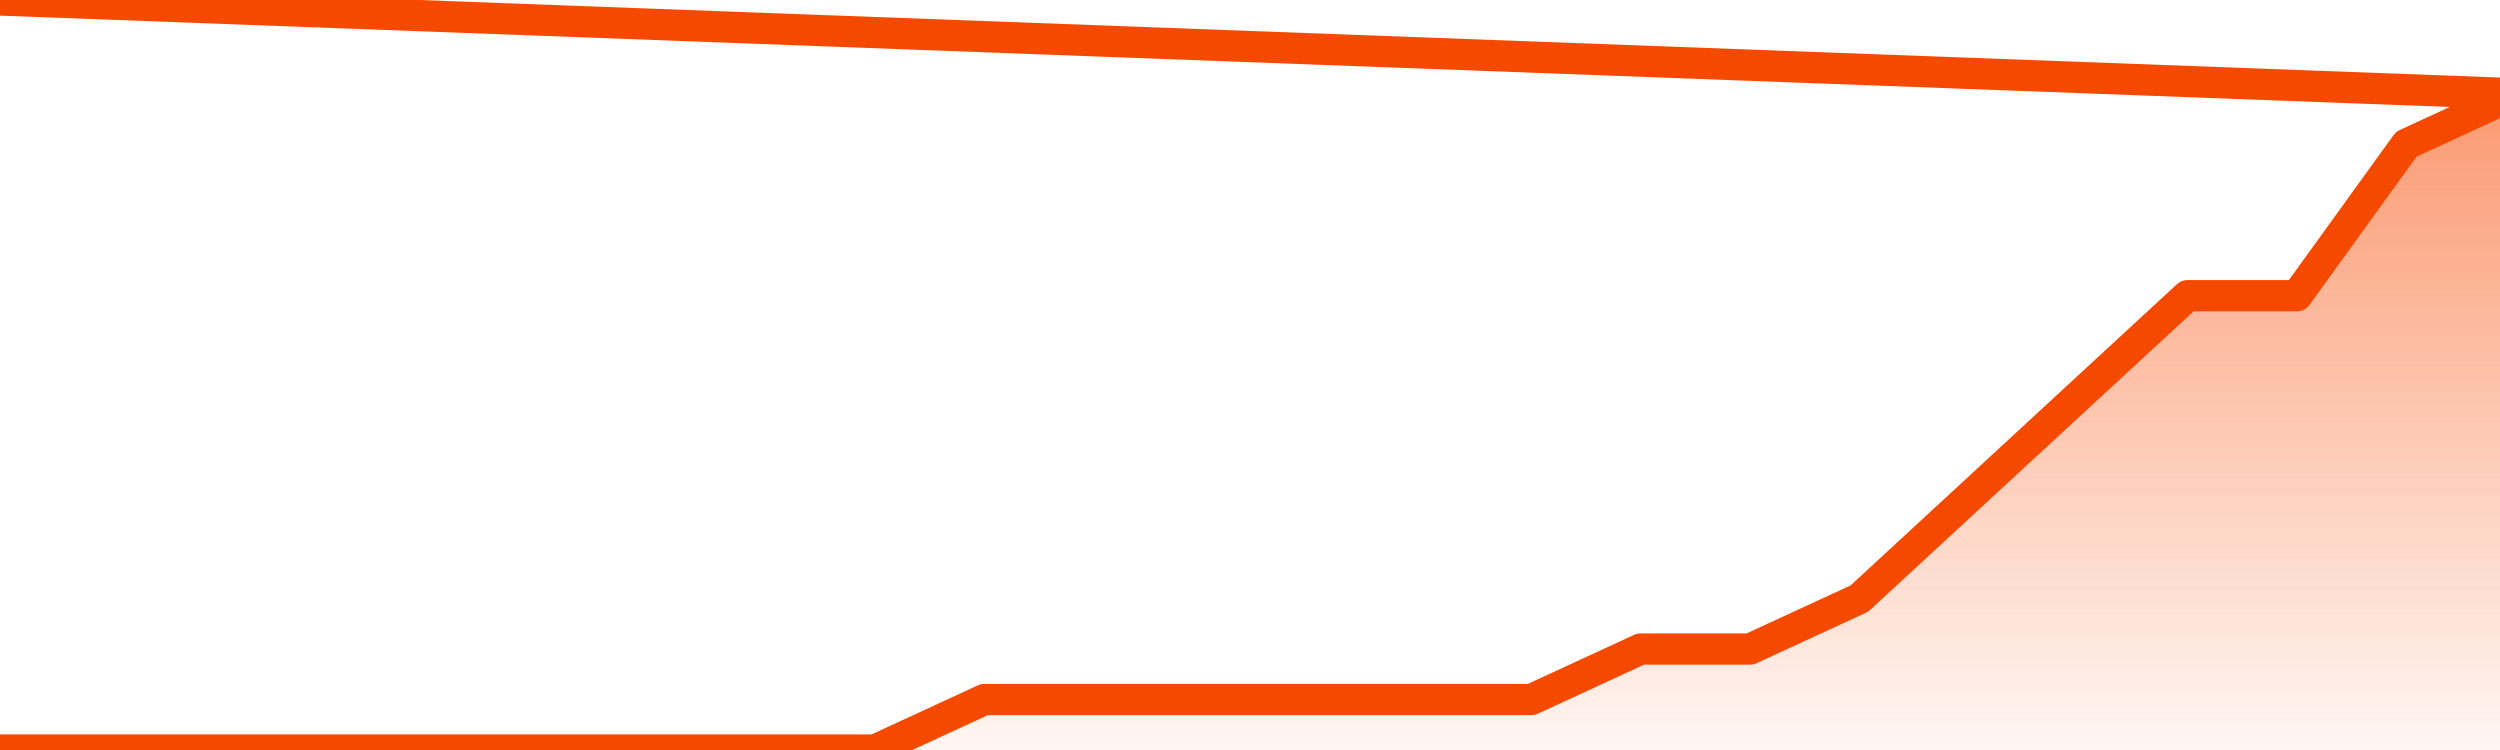       <svg
        version="1.1"
        xmlns="http://www.w3.org/2000/svg"
        width="80"
        height="24"
        viewBox="0 0 80 24">
        <defs>
          <linearGradient x1=".5" x2=".5" y2="1" id="gradient">
            <stop offset="0" stop-color="#F64900"/>
            <stop offset="1" stop-color="#f64900" stop-opacity="0"/>
          </linearGradient>
        </defs>
        <path
          fill="url(#gradient)"
          fill-opacity="0.56"
          stroke="none"
          d="M 0,26 0.0,24.0 3.5,24.0 7.0,24.0 10.5,24.0 14.0,24.0 17.5,24.0 21.0,24.0 24.5,24.0 28.0,24.0 31.5,22.385 35.0,22.385 38.5,22.385 42.0,22.385 45.5,22.385 49.0,22.385 52.5,20.769 56.0,20.769 59.5,19.154 63.0,15.923 66.5,12.692 70.0,9.462 73.5,9.462 77.0,4.615 80.5,3.0 82,26 Z"
        />
        <path
          fill="none"
          stroke="#F64900"
          stroke-width="1"
          stroke-linejoin="round"
          stroke-linecap="round"
          d="M 0.0,24.0 3.5,24.0 7.0,24.0 10.5,24.0 14.0,24.0 17.5,24.0 21.0,24.0 24.5,24.0 28.0,24.0 31.5,22.385 35.0,22.385 38.5,22.385 42.0,22.385 45.5,22.385 49.0,22.385 52.5,20.769 56.0,20.769 59.5,19.154 63.0,15.923 66.5,12.692 70.0,9.462 73.5,9.462 77.0,4.615 80.5,3.0.join(' ') }"
        />
      </svg>
